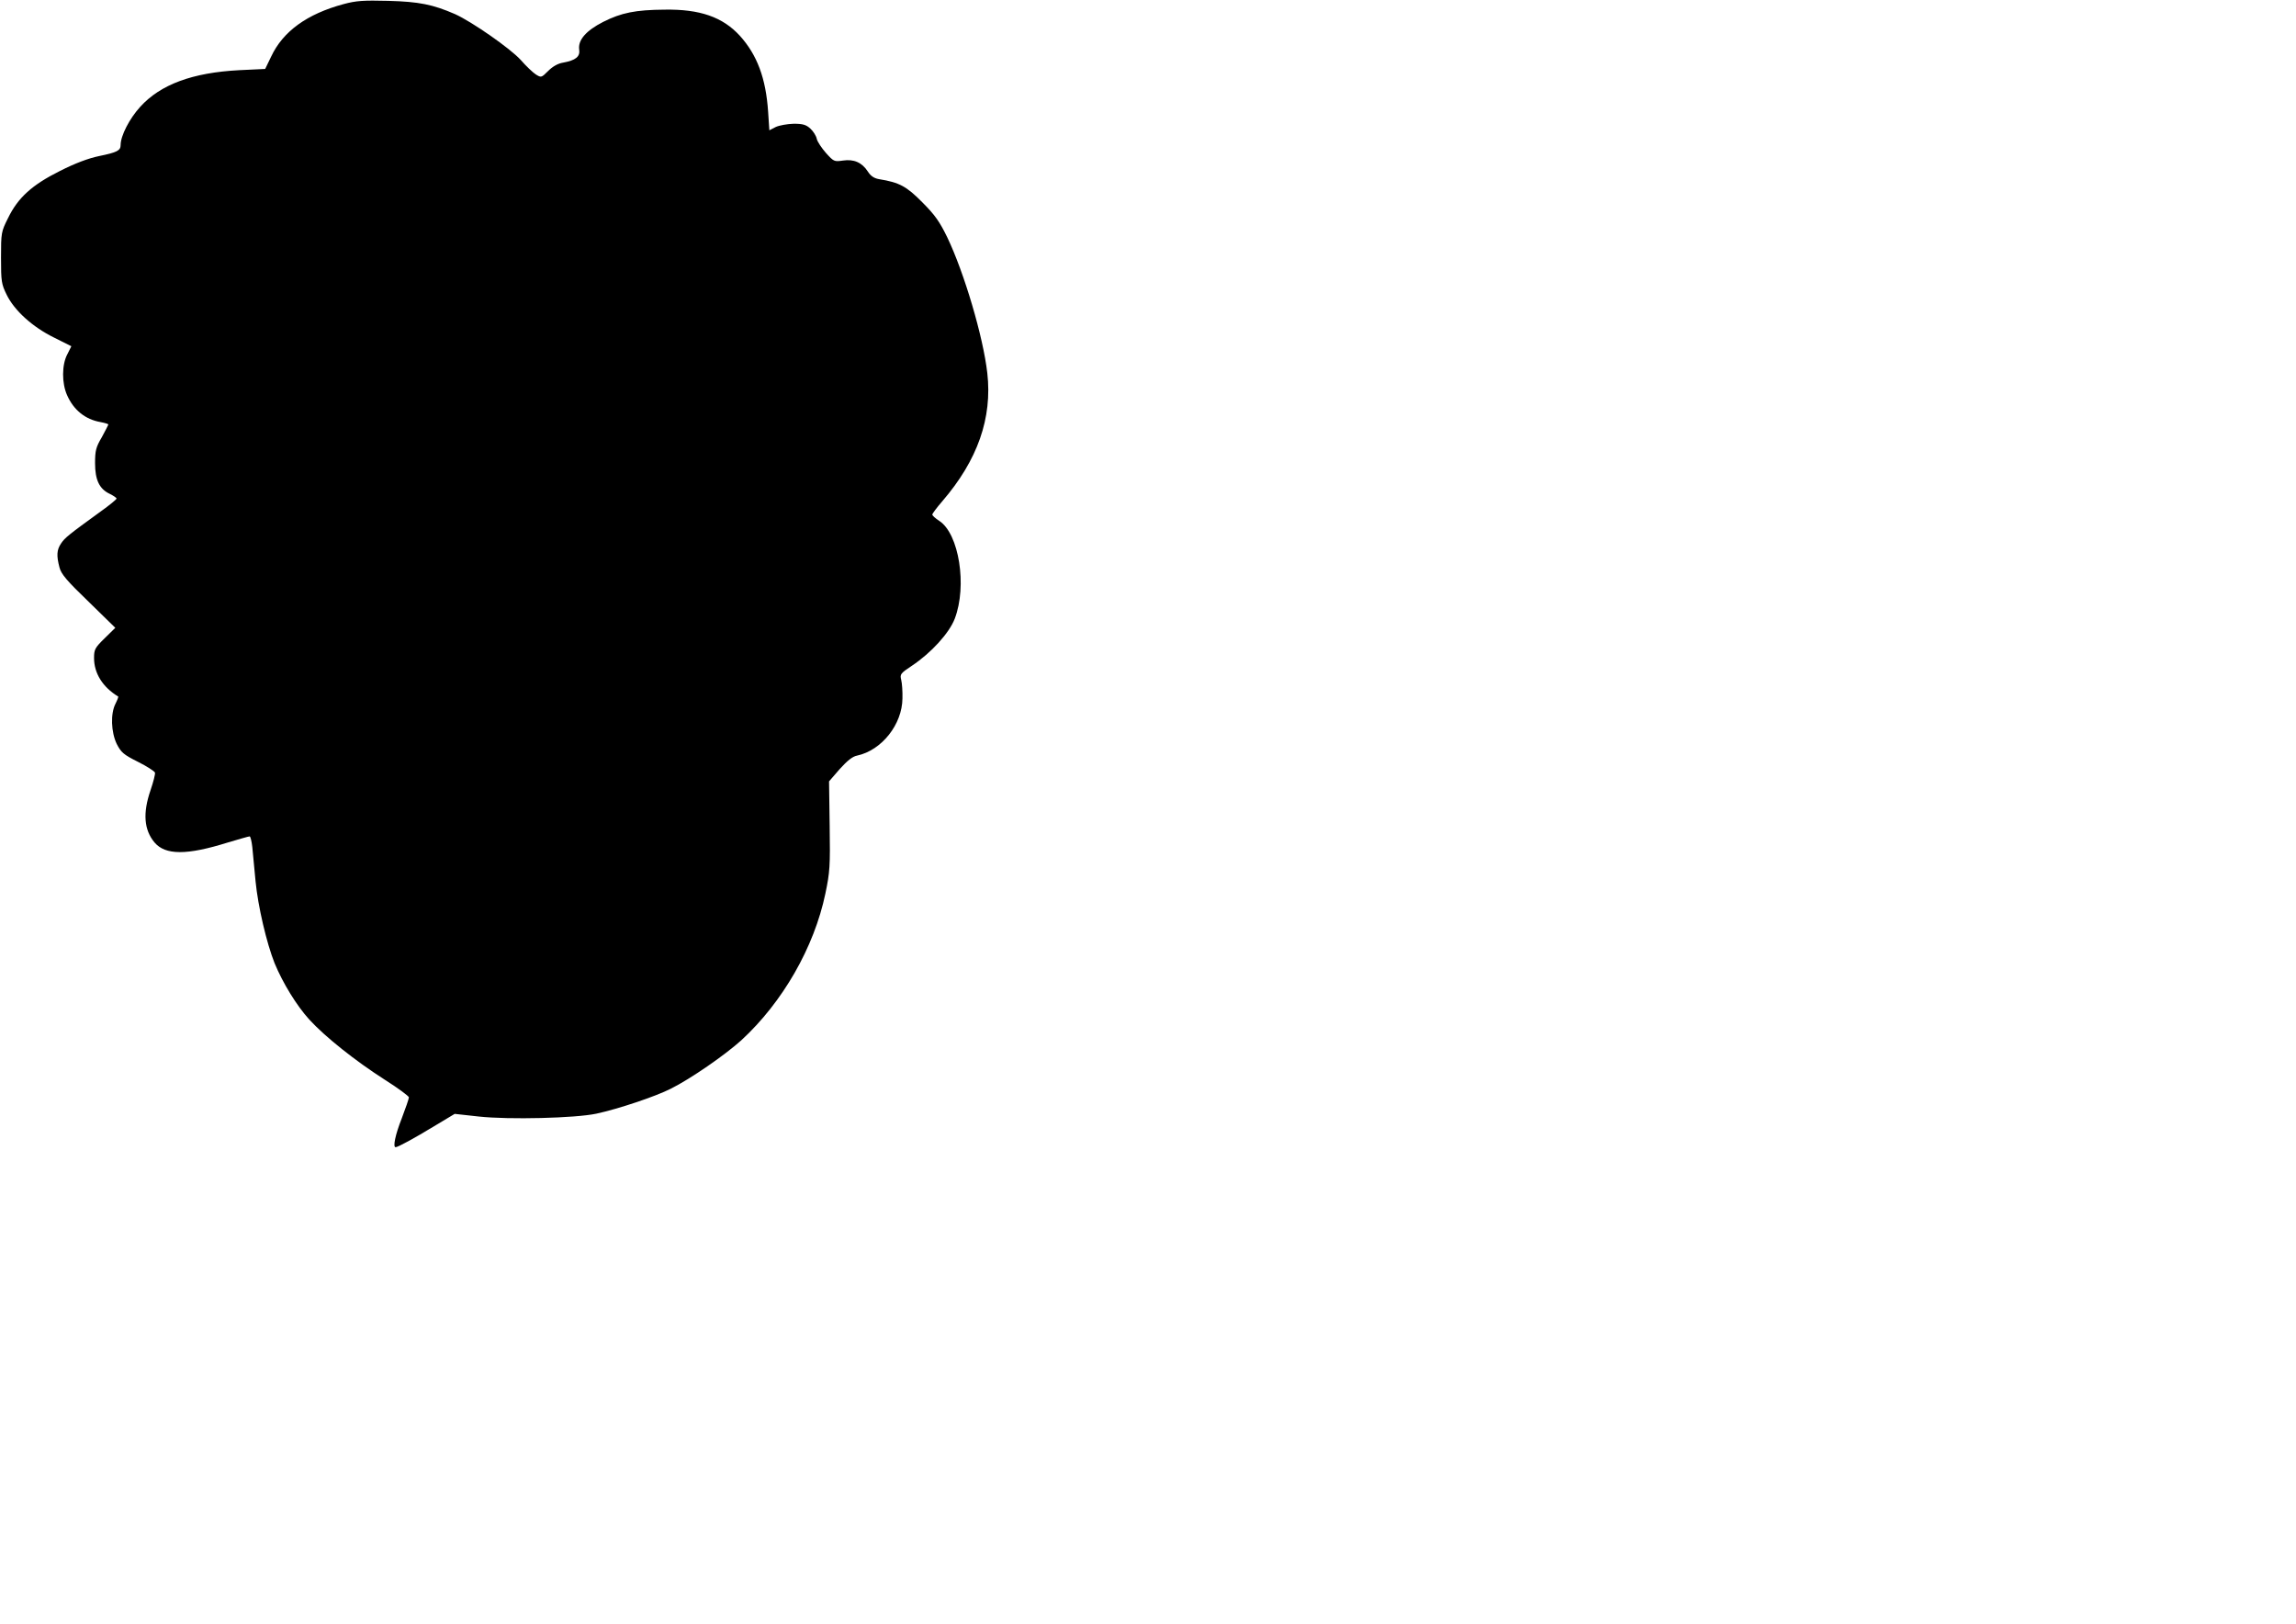 <?xml version="1.0" encoding="UTF-8" standalone="yes"?>
<svg version="1.0" xmlns="http://www.w3.org/2000/svg" width="297mm" height="210mm" viewBox="0 0 1123 794" preserveAspectRatio="xMidYMid meet">
  <g transform="translate(0,794) scale(0.1,-0.1)" fill="#000000" stroke="none">
    <path d="M1680 7920 c-178 -48 -296 -133 -354 -257 l-29 -60 -127 -6 c-229
-12 -385 -70 -484 -179 -53 -58 -96 -142 -96 -187 0 -27 -17 -36 -105 -54 -53
-11 -117 -35 -192 -73 -136 -68 -205 -130 -254 -231 -33 -66 -34 -71 -34 -193
0 -117 2 -129 28 -182 38 -77 126 -157 232 -209 l84 -42 -20 -40 c-27 -51 -27
-141 -1 -199 32 -73 89 -119 164 -132 21 -4 38 -9 38 -12 0 -2 -15 -30 -32
-62 -29 -49 -33 -66 -33 -127 0 -82 21 -126 72 -150 18 -9 33 -19 33 -23 0 -4
-34 -32 -76 -62 -160 -116 -177 -130 -195 -157 -22 -32 -23 -61 -8 -118 8 -32
36 -65 142 -167 l131 -128 -52 -51 c-48 -47 -52 -55 -52 -97 0 -74 42 -142
118 -188 2 -1 -4 -17 -13 -35 -25 -48 -22 -139 6 -197 21 -41 33 -52 103 -87
44 -22 81 -46 84 -53 2 -7 -8 -46 -22 -87 -38 -111 -32 -193 20 -255 53 -62
157 -63 358 0 54 16 102 30 107 30 4 0 10 -24 13 -52 3 -29 10 -105 16 -168
12 -123 54 -302 93 -400 40 -97 108 -208 170 -276 78 -85 225 -202 369 -294
65 -41 117 -80 118 -86 0 -7 -16 -53 -35 -103 -32 -81 -44 -141 -30 -141 11 0
92 44 189 103 l100 60 118 -13 c148 -16 472 -8 575 14 107 23 289 84 364 122
98 49 264 164 345 237 202 186 356 454 411 717 22 105 24 134 21 332 l-3 217
52 60 c37 41 63 62 85 66 121 26 221 153 222 280 1 33 -2 74 -6 90 -7 28 -4
32 53 70 93 62 182 159 209 230 61 160 21 415 -76 478 -19 12 -34 26 -34 31 0
4 22 34 49 65 173 201 245 407 220 627 -20 177 -113 491 -196 664 -37 76 -60
109 -122 171 -77 78 -112 97 -211 113 -24 4 -41 15 -55 37 -29 45 -69 62 -122
54 -43 -6 -45 -5 -83 37 -21 24 -42 55 -45 69 -3 15 -17 37 -31 50 -21 19 -36
24 -82 24 -32 -1 -71 -8 -88 -16 l-31 -16 -6 91 c-11 164 -54 278 -138 371
-84 92 -196 131 -369 128 -141 -1 -211 -15 -300 -60 -84 -43 -124 -89 -117
-136 5 -34 -18 -52 -78 -63 -26 -4 -52 -19 -74 -41 -33 -33 -34 -33 -60 -17
-14 9 -48 41 -74 71 -52 57 -239 187 -321 224 -108 47 -176 61 -326 65 -123 3
-157 1 -220 -16z"/>
  </g>
</svg>